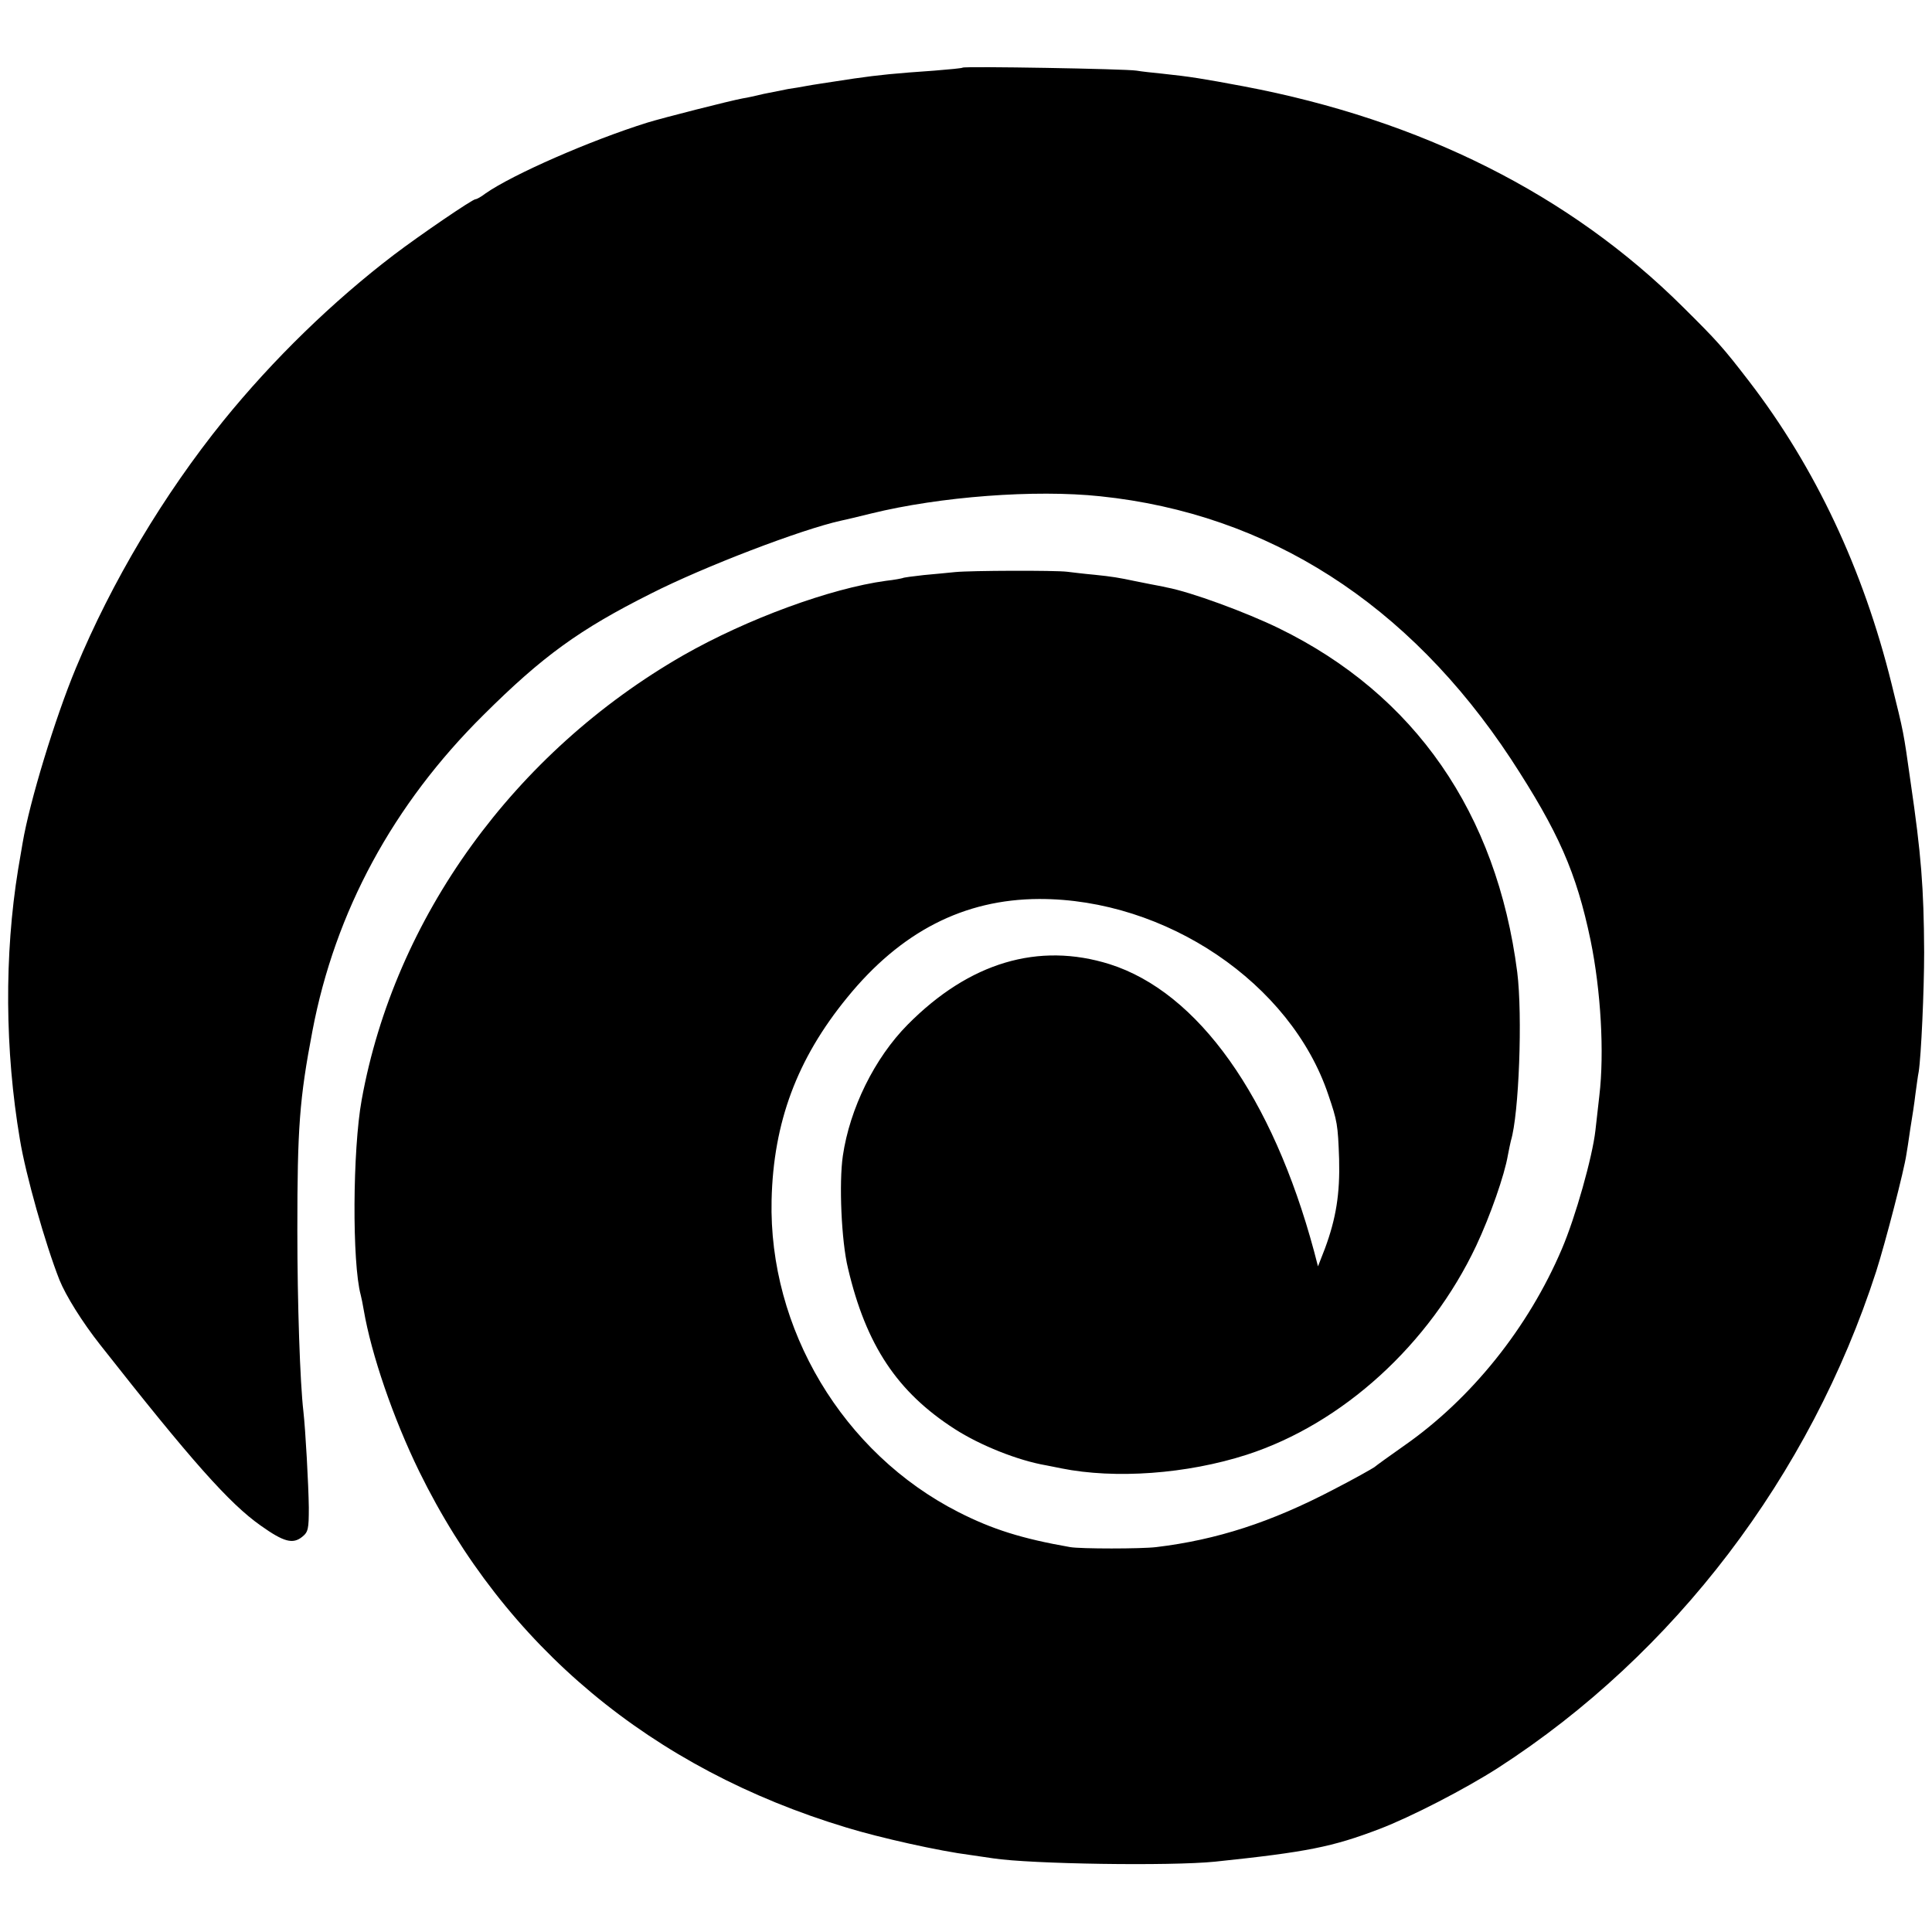 <?xml version="1.0" standalone="no"?>
<!DOCTYPE svg PUBLIC "-//W3C//DTD SVG 20010904//EN"
 "http://www.w3.org/TR/2001/REC-SVG-20010904/DTD/svg10.dtd">
<svg version="1.0" xmlns="http://www.w3.org/2000/svg"
 width="640pt" height="640pt" viewBox="0 0 640 640"
 preserveAspectRatio="xMidYMid meet">
<g transform="translate(0,640) scale(0.1,-0.1)"
fill="#000000" stroke="none">
<path d="M3189 6176 c-2 -2 -44 -6 -94 -10 -130 -9 -181 -14 -265 -26 -111
-17 -133 -20 -160 -25 -14 -3 -41 -7 -60 -10 -19 -4 -55 -11 -80 -16 -25 -6
-56 -13 -70 -15 -43 -8 -263 -64 -315 -80 -189 -59 -447 -172 -537 -235 -14
-11 -29 -19 -33 -19 -10 0 -183 -118 -270 -184 -202 -154 -400 -346 -566 -551
-196 -243 -369 -532 -488 -819 -69 -166 -153 -442 -176 -578 -3 -18 -10 -58
-15 -88 -46 -283 -44 -600 6 -895 19 -116 84 -346 131 -465 21 -52 75 -139
135 -215 302 -384 428 -526 532 -599 76 -54 106 -62 137 -37 20 16 22 26 22
97 -1 76 -11 257 -18 319 -11 94 -20 355 -20 600 0 339 7 435 50 660 75 395
267 750 567 1047 196 195 318 283 553 401 177 90 499 213 630 242 11 2 56 13
101 24 228 56 542 80 759 57 557 -58 1021 -356 1360 -870 158 -242 217 -376
264 -601 34 -166 46 -372 29 -515 -4 -36 -10 -87 -13 -115 -10 -88 -66 -287
-111 -392 -111 -261 -300 -497 -524 -653 -47 -33 -90 -64 -97 -70 -7 -5 -67
-39 -135 -74 -208 -109 -388 -167 -588 -191 -50 -6 -250 -6 -285 0 -160 28
-258 59 -370 116 -383 195 -629 607 -619 1034 6 257 84 467 250 670 178 219
387 326 636 327 420 1 834 -279 958 -648 30 -88 32 -99 36 -214 3 -114 -10
-196 -47 -296 l-23 -59 -13 50 c-138 512 -384 858 -677 951 -236 74 -465 6
-669 -200 -110 -111 -192 -278 -215 -435 -13 -89 -5 -282 17 -372 60 -256 164
-411 354 -533 84 -54 209 -104 302 -120 17 -3 39 -8 50 -10 179 -36 416 -19
615 45 318 103 606 366 760 692 47 100 94 235 105 300 3 17 8 39 10 48 27 88
39 416 21 559 -68 527 -339 919 -790 1139 -109 53 -291 120 -371 135 -16 4
-41 8 -55 11 -14 3 -36 7 -50 10 -52 11 -75 15 -134 21 -34 3 -74 8 -91 10
-40 5 -319 4 -370 -1 -22 -2 -69 -7 -105 -10 -36 -4 -67 -8 -70 -10 -3 -1 -27
-6 -55 -9 -184 -25 -460 -126 -672 -247 -559 -321 -956 -869 -1065 -1473 -30
-165 -32 -539 -3 -646 2 -8 7 -31 10 -50 25 -146 97 -357 184 -535 284 -579
769 -984 1415 -1179 111 -34 308 -78 411 -91 28 -4 61 -9 75 -11 125 -19 587
-26 735 -11 306 32 389 49 544 108 105 40 285 133 394 203 584 377 1033 967
1252 1644 31 97 93 337 100 387 2 11 8 49 13 85 6 36 14 88 17 115 4 28 8 61
11 75 8 51 18 269 18 395 -1 215 -10 326 -45 565 -24 170 -22 159 -63 325 -94
380 -253 717 -472 1002 -87 113 -105 133 -219 246 -375 373 -868 620 -1455
731 -139 26 -176 32 -270 42 -30 3 -68 7 -85 10 -36 6 -570 15 -576 10z"/>
</g>
</svg>
